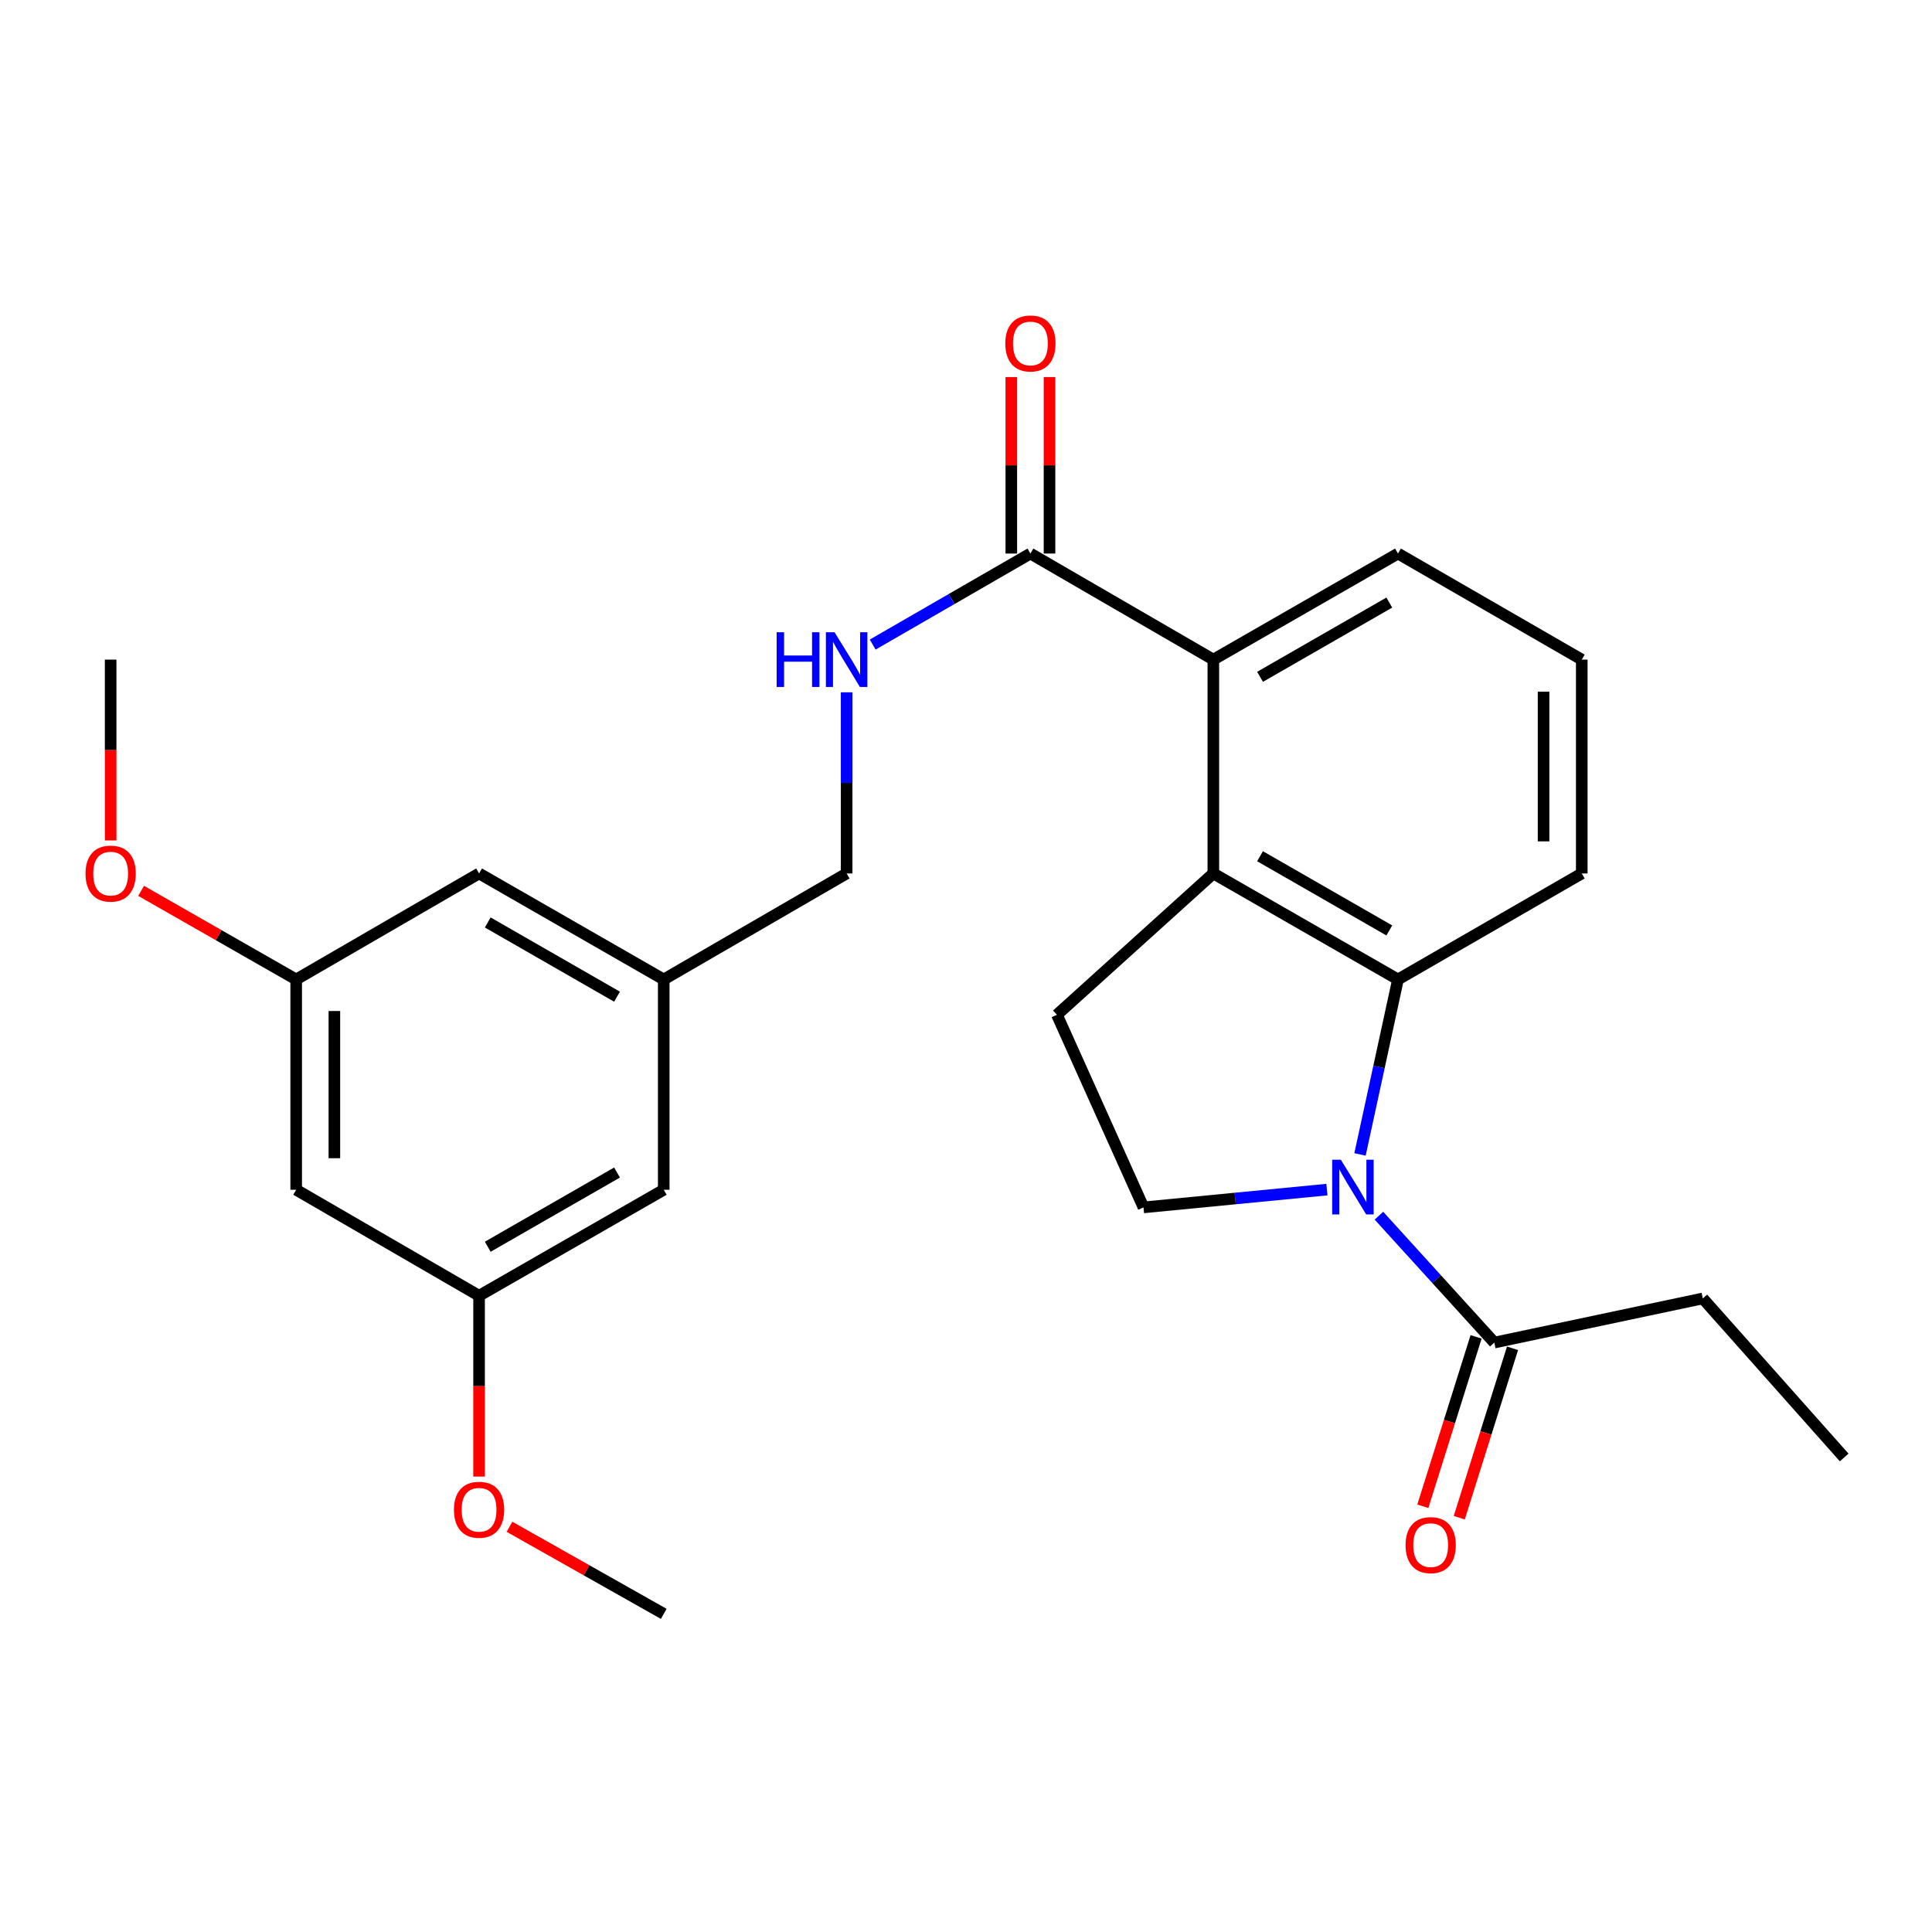 <?xml version='1.0' encoding='iso-8859-1'?>
<svg version='1.1' baseProfile='full'
              xmlns='http://www.w3.org/2000/svg'
                      xmlns:rdkit='http://www.rdkit.org/xml'
                      xmlns:xlink='http://www.w3.org/1999/xlink'
                  xml:space='preserve'
width='1000px' height='1000px' viewBox='0 0 1000 1000'>
<!-- END OF HEADER -->
<rect style='opacity:1.0;fill:#FFFFFF;stroke:none' width='1000' height='1000' x='0' y='0'> </rect>
<path class='bond-0' d='M 703.939,597.525 L 713.767,552.247' style='fill:none;fill-rule:evenodd;stroke:#0000FF;stroke-width:6px;stroke-linecap:butt;stroke-linejoin:miter;stroke-opacity:1' />
<path class='bond-0' d='M 713.767,552.247 L 723.594,506.969' style='fill:none;fill-rule:evenodd;stroke:#000000;stroke-width:6px;stroke-linecap:butt;stroke-linejoin:miter;stroke-opacity:1' />
<path class='bond-4' d='M 713.729,629.237 L 743.589,662.077' style='fill:none;fill-rule:evenodd;stroke:#0000FF;stroke-width:6px;stroke-linecap:butt;stroke-linejoin:miter;stroke-opacity:1' />
<path class='bond-4' d='M 743.589,662.077 L 773.45,694.917' style='fill:none;fill-rule:evenodd;stroke:#000000;stroke-width:6px;stroke-linecap:butt;stroke-linejoin:miter;stroke-opacity:1' />
<path class='bond-5' d='M 686.807,615.739 L 639.345,620.341' style='fill:none;fill-rule:evenodd;stroke:#0000FF;stroke-width:6px;stroke-linecap:butt;stroke-linejoin:miter;stroke-opacity:1' />
<path class='bond-5' d='M 639.345,620.341 L 591.882,624.943' style='fill:none;fill-rule:evenodd;stroke:#000000;stroke-width:6px;stroke-linecap:butt;stroke-linejoin:miter;stroke-opacity:1' />
<path class='bond-1' d='M 723.594,506.969 L 628.022,452.095' style='fill:none;fill-rule:evenodd;stroke:#000000;stroke-width:6px;stroke-linecap:butt;stroke-linejoin:miter;stroke-opacity:1' />
<path class='bond-1' d='M 719.101,481.596 L 652.2,443.184' style='fill:none;fill-rule:evenodd;stroke:#000000;stroke-width:6px;stroke-linecap:butt;stroke-linejoin:miter;stroke-opacity:1' />
<path class='bond-17' d='M 723.594,506.969 L 818.716,452.095' style='fill:none;fill-rule:evenodd;stroke:#000000;stroke-width:6px;stroke-linecap:butt;stroke-linejoin:miter;stroke-opacity:1' />
<path class='bond-2' d='M 628.022,452.095 L 628.022,341.412' style='fill:none;fill-rule:evenodd;stroke:#000000;stroke-width:6px;stroke-linecap:butt;stroke-linejoin:miter;stroke-opacity:1' />
<path class='bond-26' d='M 628.022,452.095 L 547.067,525.253' style='fill:none;fill-rule:evenodd;stroke:#000000;stroke-width:6px;stroke-linecap:butt;stroke-linejoin:miter;stroke-opacity:1' />
<path class='bond-3' d='M 628.022,341.412 L 533.34,286.516' style='fill:none;fill-rule:evenodd;stroke:#000000;stroke-width:6px;stroke-linecap:butt;stroke-linejoin:miter;stroke-opacity:1' />
<path class='bond-27' d='M 628.022,341.412 L 723.594,286.516' style='fill:none;fill-rule:evenodd;stroke:#000000;stroke-width:6px;stroke-linecap:butt;stroke-linejoin:miter;stroke-opacity:1' />
<path class='bond-27' d='M 652.203,350.318 L 719.104,311.891' style='fill:none;fill-rule:evenodd;stroke:#000000;stroke-width:6px;stroke-linecap:butt;stroke-linejoin:miter;stroke-opacity:1' />
<path class='bond-7' d='M 533.34,286.516 L 492.522,310.073' style='fill:none;fill-rule:evenodd;stroke:#000000;stroke-width:6px;stroke-linecap:butt;stroke-linejoin:miter;stroke-opacity:1' />
<path class='bond-7' d='M 492.522,310.073 L 451.704,333.63' style='fill:none;fill-rule:evenodd;stroke:#0000FF;stroke-width:6px;stroke-linecap:butt;stroke-linejoin:miter;stroke-opacity:1' />
<path class='bond-9' d='M 543.223,286.516 L 543.223,240.843' style='fill:none;fill-rule:evenodd;stroke:#000000;stroke-width:6px;stroke-linecap:butt;stroke-linejoin:miter;stroke-opacity:1' />
<path class='bond-9' d='M 543.223,240.843 L 543.223,195.17' style='fill:none;fill-rule:evenodd;stroke:#FF0000;stroke-width:6px;stroke-linecap:butt;stroke-linejoin:miter;stroke-opacity:1' />
<path class='bond-9' d='M 523.457,286.516 L 523.457,240.843' style='fill:none;fill-rule:evenodd;stroke:#000000;stroke-width:6px;stroke-linecap:butt;stroke-linejoin:miter;stroke-opacity:1' />
<path class='bond-9' d='M 523.457,240.843 L 523.457,195.17' style='fill:none;fill-rule:evenodd;stroke:#FF0000;stroke-width:6px;stroke-linecap:butt;stroke-linejoin:miter;stroke-opacity:1' />
<path class='bond-10' d='M 764.022,691.953 L 750.237,735.797' style='fill:none;fill-rule:evenodd;stroke:#000000;stroke-width:6px;stroke-linecap:butt;stroke-linejoin:miter;stroke-opacity:1' />
<path class='bond-10' d='M 750.237,735.797 L 736.453,779.64' style='fill:none;fill-rule:evenodd;stroke:#FF0000;stroke-width:6px;stroke-linecap:butt;stroke-linejoin:miter;stroke-opacity:1' />
<path class='bond-10' d='M 782.878,697.881 L 769.094,741.725' style='fill:none;fill-rule:evenodd;stroke:#000000;stroke-width:6px;stroke-linecap:butt;stroke-linejoin:miter;stroke-opacity:1' />
<path class='bond-10' d='M 769.094,741.725 L 755.31,785.569' style='fill:none;fill-rule:evenodd;stroke:#FF0000;stroke-width:6px;stroke-linecap:butt;stroke-linejoin:miter;stroke-opacity:1' />
<path class='bond-21' d='M 773.45,694.917 L 881.365,672.065' style='fill:none;fill-rule:evenodd;stroke:#000000;stroke-width:6px;stroke-linecap:butt;stroke-linejoin:miter;stroke-opacity:1' />
<path class='bond-6' d='M 591.882,624.943 L 547.067,525.253' style='fill:none;fill-rule:evenodd;stroke:#000000;stroke-width:6px;stroke-linecap:butt;stroke-linejoin:miter;stroke-opacity:1' />
<path class='bond-14' d='M 438.218,358.34 L 438.218,405.217' style='fill:none;fill-rule:evenodd;stroke:#0000FF;stroke-width:6px;stroke-linecap:butt;stroke-linejoin:miter;stroke-opacity:1' />
<path class='bond-14' d='M 438.218,405.217 L 438.218,452.095' style='fill:none;fill-rule:evenodd;stroke:#000000;stroke-width:6px;stroke-linecap:butt;stroke-linejoin:miter;stroke-opacity:1' />
<path class='bond-8' d='M 153.304,615.818 L 153.304,506.969' style='fill:none;fill-rule:evenodd;stroke:#000000;stroke-width:6px;stroke-linecap:butt;stroke-linejoin:miter;stroke-opacity:1' />
<path class='bond-8' d='M 173.07,599.49 L 173.07,523.296' style='fill:none;fill-rule:evenodd;stroke:#000000;stroke-width:6px;stroke-linecap:butt;stroke-linejoin:miter;stroke-opacity:1' />
<path class='bond-28' d='M 153.304,615.818 L 247.964,670.681' style='fill:none;fill-rule:evenodd;stroke:#000000;stroke-width:6px;stroke-linecap:butt;stroke-linejoin:miter;stroke-opacity:1' />
<path class='bond-11' d='M 153.304,506.969 L 247.964,452.095' style='fill:none;fill-rule:evenodd;stroke:#000000;stroke-width:6px;stroke-linecap:butt;stroke-linejoin:miter;stroke-opacity:1' />
<path class='bond-19' d='M 153.304,506.969 L 113.17,484.036' style='fill:none;fill-rule:evenodd;stroke:#000000;stroke-width:6px;stroke-linecap:butt;stroke-linejoin:miter;stroke-opacity:1' />
<path class='bond-19' d='M 113.17,484.036 L 73.036,461.103' style='fill:none;fill-rule:evenodd;stroke:#FF0000;stroke-width:6px;stroke-linecap:butt;stroke-linejoin:miter;stroke-opacity:1' />
<path class='bond-12' d='M 247.964,670.681 L 343.547,615.818' style='fill:none;fill-rule:evenodd;stroke:#000000;stroke-width:6px;stroke-linecap:butt;stroke-linejoin:miter;stroke-opacity:1' />
<path class='bond-12' d='M 252.461,645.308 L 319.369,606.904' style='fill:none;fill-rule:evenodd;stroke:#000000;stroke-width:6px;stroke-linecap:butt;stroke-linejoin:miter;stroke-opacity:1' />
<path class='bond-18' d='M 247.964,670.681 L 247.964,717.479' style='fill:none;fill-rule:evenodd;stroke:#000000;stroke-width:6px;stroke-linecap:butt;stroke-linejoin:miter;stroke-opacity:1' />
<path class='bond-18' d='M 247.964,717.479 L 247.964,764.276' style='fill:none;fill-rule:evenodd;stroke:#FF0000;stroke-width:6px;stroke-linecap:butt;stroke-linejoin:miter;stroke-opacity:1' />
<path class='bond-13' d='M 343.547,506.969 L 438.218,452.095' style='fill:none;fill-rule:evenodd;stroke:#000000;stroke-width:6px;stroke-linecap:butt;stroke-linejoin:miter;stroke-opacity:1' />
<path class='bond-15' d='M 343.547,506.969 L 343.547,615.818' style='fill:none;fill-rule:evenodd;stroke:#000000;stroke-width:6px;stroke-linecap:butt;stroke-linejoin:miter;stroke-opacity:1' />
<path class='bond-16' d='M 343.547,506.969 L 247.964,452.095' style='fill:none;fill-rule:evenodd;stroke:#000000;stroke-width:6px;stroke-linecap:butt;stroke-linejoin:miter;stroke-opacity:1' />
<path class='bond-16' d='M 319.368,515.881 L 252.46,477.468' style='fill:none;fill-rule:evenodd;stroke:#000000;stroke-width:6px;stroke-linecap:butt;stroke-linejoin:miter;stroke-opacity:1' />
<path class='bond-22' d='M 818.716,452.095 L 818.716,341.412' style='fill:none;fill-rule:evenodd;stroke:#000000;stroke-width:6px;stroke-linecap:butt;stroke-linejoin:miter;stroke-opacity:1' />
<path class='bond-22' d='M 798.949,435.492 L 798.949,358.015' style='fill:none;fill-rule:evenodd;stroke:#000000;stroke-width:6px;stroke-linecap:butt;stroke-linejoin:miter;stroke-opacity:1' />
<path class='bond-24' d='M 263.708,790.252 L 303.628,812.789' style='fill:none;fill-rule:evenodd;stroke:#FF0000;stroke-width:6px;stroke-linecap:butt;stroke-linejoin:miter;stroke-opacity:1' />
<path class='bond-24' d='M 303.628,812.789 L 343.547,835.326' style='fill:none;fill-rule:evenodd;stroke:#000000;stroke-width:6px;stroke-linecap:butt;stroke-linejoin:miter;stroke-opacity:1' />
<path class='bond-23' d='M 57.271,435.008 L 57.271,388.21' style='fill:none;fill-rule:evenodd;stroke:#FF0000;stroke-width:6px;stroke-linecap:butt;stroke-linejoin:miter;stroke-opacity:1' />
<path class='bond-23' d='M 57.271,388.21 L 57.271,341.412' style='fill:none;fill-rule:evenodd;stroke:#000000;stroke-width:6px;stroke-linecap:butt;stroke-linejoin:miter;stroke-opacity:1' />
<path class='bond-20' d='M 723.594,286.516 L 818.716,341.412' style='fill:none;fill-rule:evenodd;stroke:#000000;stroke-width:6px;stroke-linecap:butt;stroke-linejoin:miter;stroke-opacity:1' />
<path class='bond-25' d='M 881.365,672.065 L 954.545,754.382' style='fill:none;fill-rule:evenodd;stroke:#000000;stroke-width:6px;stroke-linecap:butt;stroke-linejoin:miter;stroke-opacity:1' />
<path  class='atom-0' d='M 694.009 600.274
L 703.289 615.274
Q 704.209 616.754, 705.689 619.434
Q 707.169 622.114, 707.249 622.274
L 707.249 600.274
L 711.009 600.274
L 711.009 628.594
L 707.129 628.594
L 697.169 612.194
Q 696.009 610.274, 694.769 608.074
Q 693.569 605.874, 693.209 605.194
L 693.209 628.594
L 689.529 628.594
L 689.529 600.274
L 694.009 600.274
' fill='#0000FF'/>
<path  class='atom-8' d='M 401.998 327.252
L 405.838 327.252
L 405.838 339.292
L 420.318 339.292
L 420.318 327.252
L 424.158 327.252
L 424.158 355.572
L 420.318 355.572
L 420.318 342.492
L 405.838 342.492
L 405.838 355.572
L 401.998 355.572
L 401.998 327.252
' fill='#0000FF'/>
<path  class='atom-8' d='M 431.958 327.252
L 441.238 342.252
Q 442.158 343.732, 443.638 346.412
Q 445.118 349.092, 445.198 349.252
L 445.198 327.252
L 448.958 327.252
L 448.958 355.572
L 445.078 355.572
L 435.118 339.172
Q 433.958 337.252, 432.718 335.052
Q 431.518 332.852, 431.158 332.172
L 431.158 355.572
L 427.478 355.572
L 427.478 327.252
L 431.958 327.252
' fill='#0000FF'/>
<path  class='atom-10' d='M 520.34 177.77
Q 520.34 170.97, 523.7 167.17
Q 527.06 163.37, 533.34 163.37
Q 539.62 163.37, 542.98 167.17
Q 546.34 170.97, 546.34 177.77
Q 546.34 184.65, 542.94 188.57
Q 539.54 192.45, 533.34 192.45
Q 527.1 192.45, 523.7 188.57
Q 520.34 184.69, 520.34 177.77
M 533.34 189.25
Q 537.66 189.25, 539.98 186.37
Q 542.34 183.45, 542.34 177.77
Q 542.34 172.21, 539.98 169.41
Q 537.66 166.57, 533.34 166.57
Q 529.02 166.57, 526.66 169.37
Q 524.34 172.17, 524.34 177.77
Q 524.34 183.49, 526.66 186.37
Q 529.02 189.25, 533.34 189.25
' fill='#FF0000'/>
<path  class='atom-11' d='M 727.516 799.75
Q 727.516 792.95, 730.876 789.15
Q 734.236 785.35, 740.516 785.35
Q 746.796 785.35, 750.156 789.15
Q 753.516 792.95, 753.516 799.75
Q 753.516 806.63, 750.116 810.55
Q 746.716 814.43, 740.516 814.43
Q 734.276 814.43, 730.876 810.55
Q 727.516 806.67, 727.516 799.75
M 740.516 811.23
Q 744.836 811.23, 747.156 808.35
Q 749.516 805.43, 749.516 799.75
Q 749.516 794.19, 747.156 791.39
Q 744.836 788.55, 740.516 788.55
Q 736.196 788.55, 733.836 791.35
Q 731.516 794.15, 731.516 799.75
Q 731.516 805.47, 733.836 808.35
Q 736.196 811.23, 740.516 811.23
' fill='#FF0000'/>
<path  class='atom-19' d='M 234.964 781.443
Q 234.964 774.643, 238.324 770.843
Q 241.684 767.043, 247.964 767.043
Q 254.244 767.043, 257.604 770.843
Q 260.964 774.643, 260.964 781.443
Q 260.964 788.323, 257.564 792.243
Q 254.164 796.123, 247.964 796.123
Q 241.724 796.123, 238.324 792.243
Q 234.964 788.363, 234.964 781.443
M 247.964 792.923
Q 252.284 792.923, 254.604 790.043
Q 256.964 787.123, 256.964 781.443
Q 256.964 775.883, 254.604 773.083
Q 252.284 770.243, 247.964 770.243
Q 243.644 770.243, 241.284 773.043
Q 238.964 775.843, 238.964 781.443
Q 238.964 787.163, 241.284 790.043
Q 243.644 792.923, 247.964 792.923
' fill='#FF0000'/>
<path  class='atom-20' d='M 44.271 452.175
Q 44.271 445.375, 47.631 441.575
Q 50.991 437.775, 57.271 437.775
Q 63.551 437.775, 66.911 441.575
Q 70.271 445.375, 70.271 452.175
Q 70.271 459.055, 66.871 462.975
Q 63.471 466.855, 57.271 466.855
Q 51.031 466.855, 47.631 462.975
Q 44.271 459.095, 44.271 452.175
M 57.271 463.655
Q 61.591 463.655, 63.911 460.775
Q 66.271 457.855, 66.271 452.175
Q 66.271 446.615, 63.911 443.815
Q 61.591 440.975, 57.271 440.975
Q 52.951 440.975, 50.591 443.775
Q 48.271 446.575, 48.271 452.175
Q 48.271 457.895, 50.591 460.775
Q 52.951 463.655, 57.271 463.655
' fill='#FF0000'/>
</svg>
